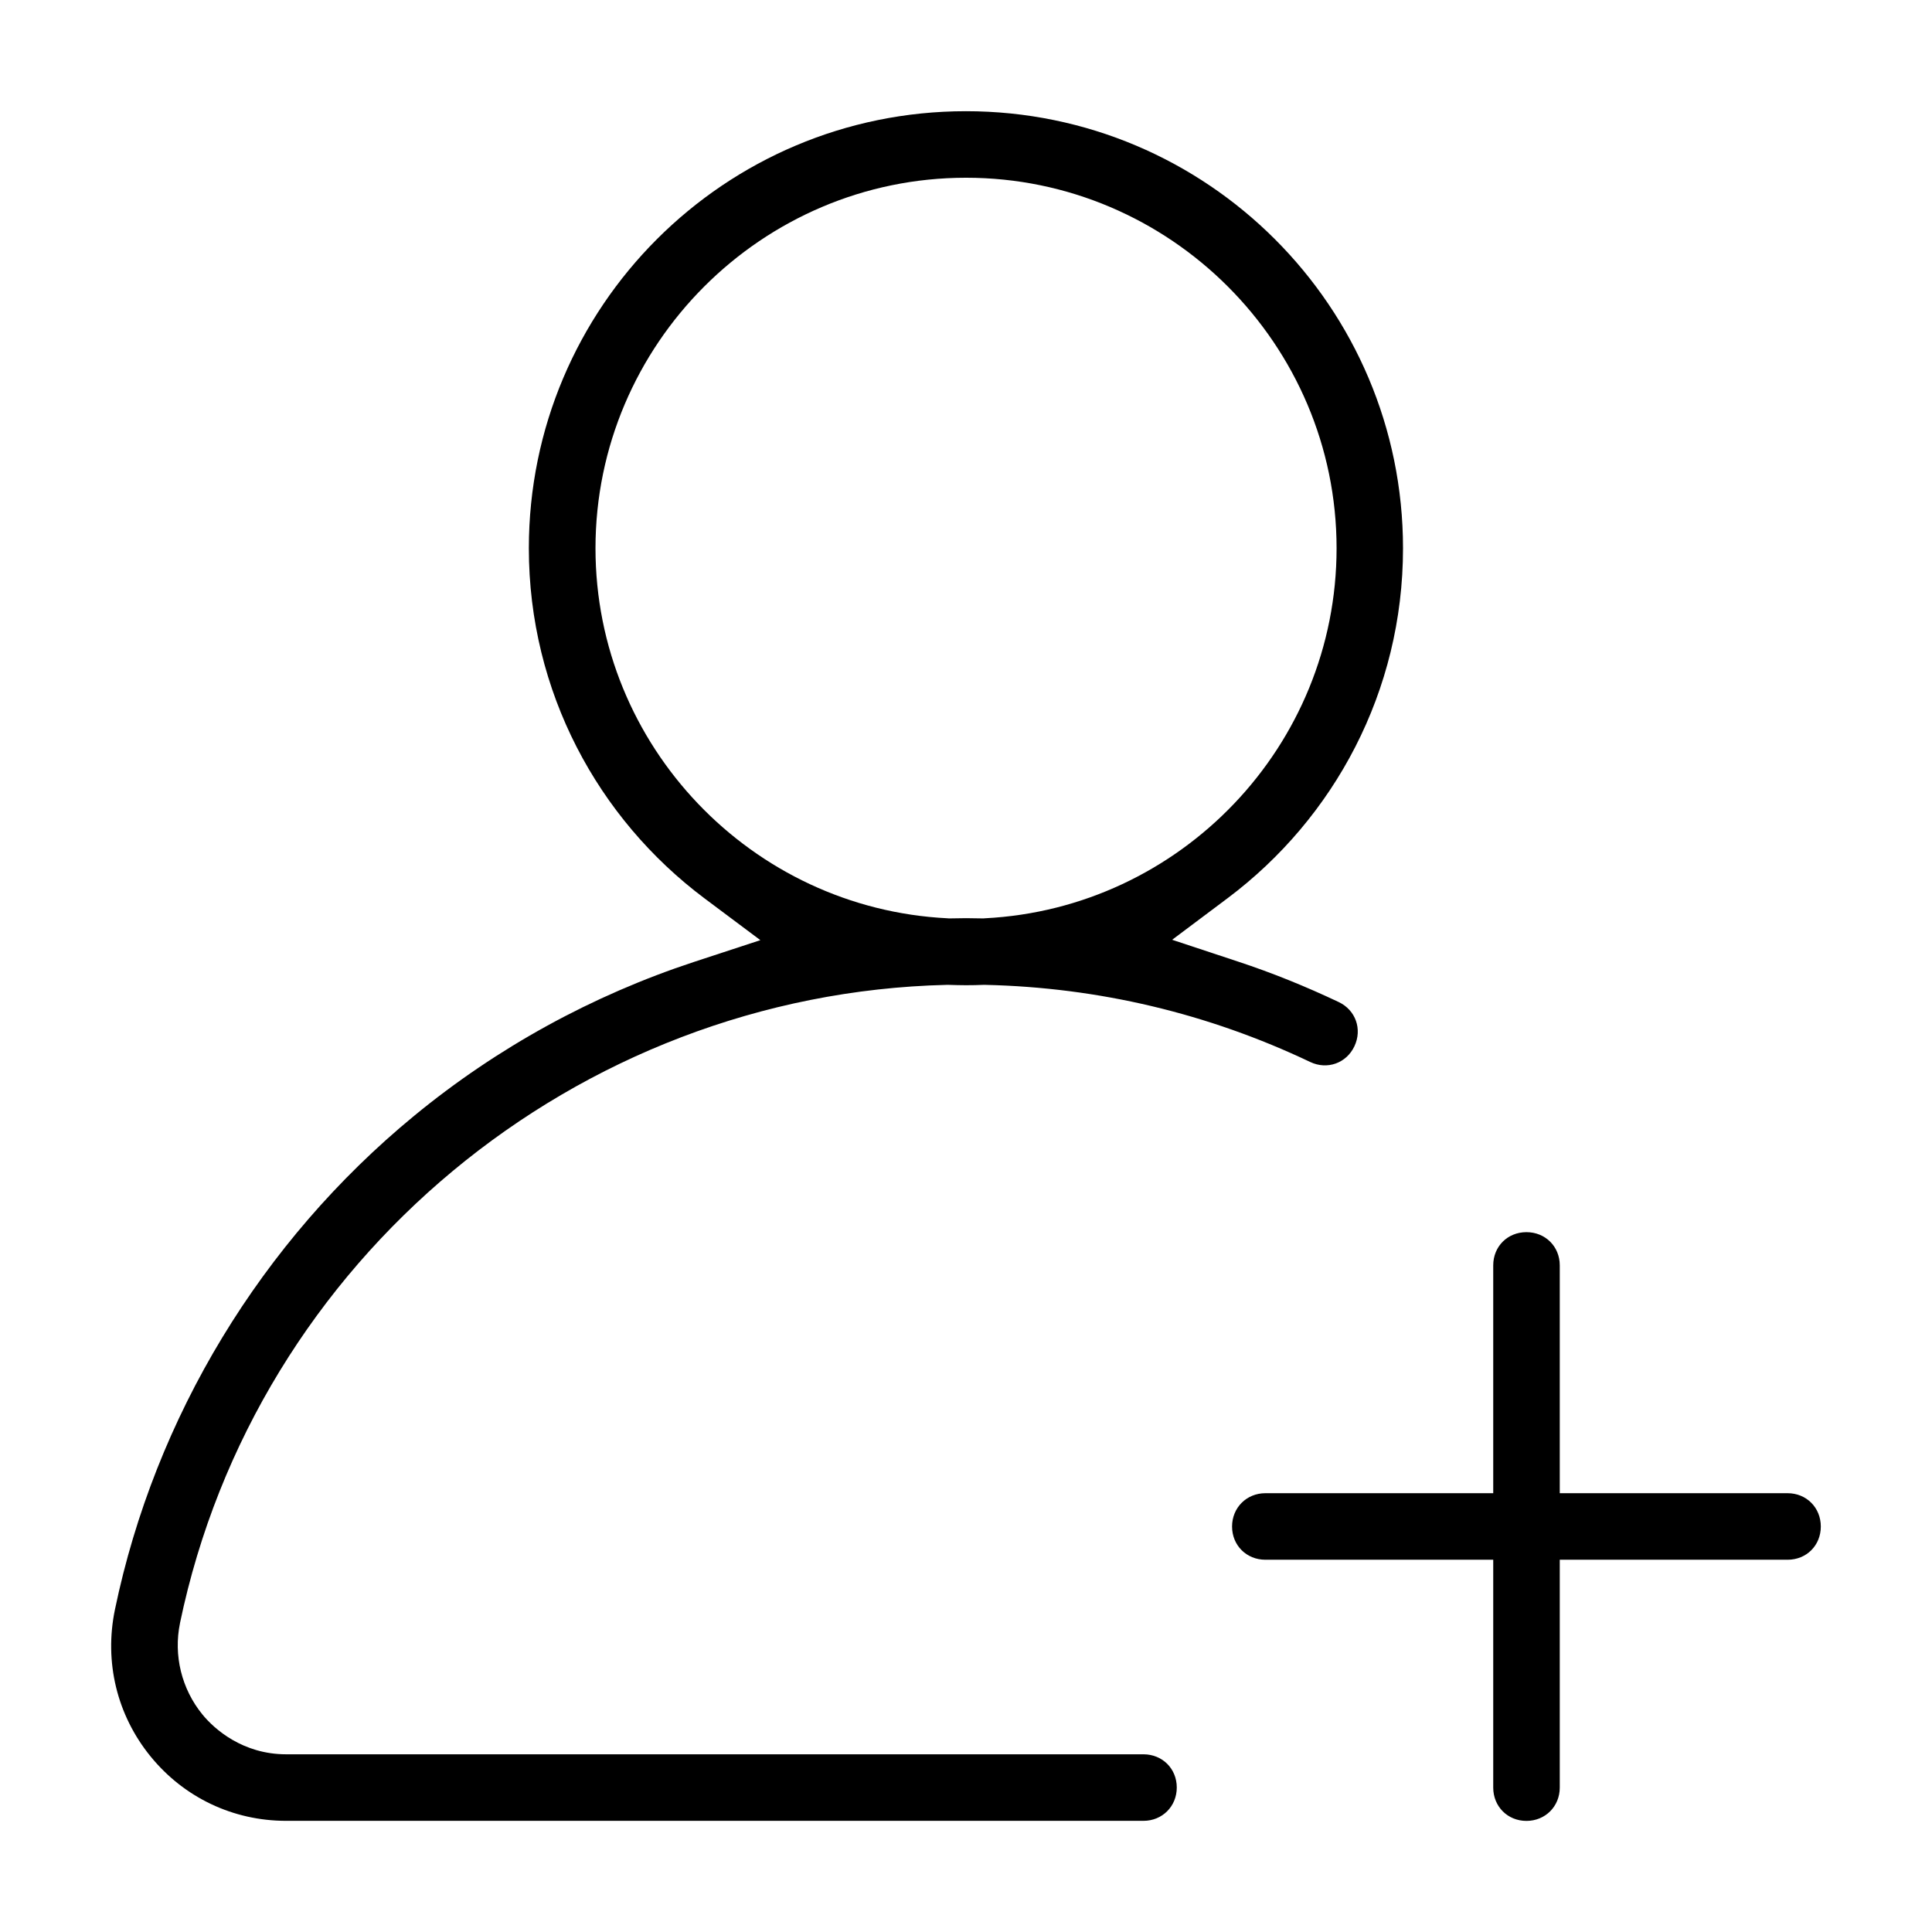 <?xml version="1.0" encoding="UTF-8"?>
<!-- Uploaded to: SVG Repo, www.svgrepo.com, Generator: SVG Repo Mixer Tools -->
<svg fill="#000000" width="800px" height="800px" version="1.1" viewBox="144 144 512 512" xmlns="http://www.w3.org/2000/svg">
 <path d="m399.98 173.47c-63.969 0-115.83 51.859-115.83 115.83 0 37.957 18.293 71.605 46.539 92.766l14.816 11.082-17.57 5.762c-26.891 8.848-52.145 22.656-74.203 40.809-40.492 33.297-68.66 79.805-79.27 130.82-2.883 13.887 0.52 27.977 9.43 38.918 8.863 10.895 21.867 17.082 35.914 17.082h227.22c4.992 0 8.832-3.84 8.832-8.832s-3.809-8.785-8.801-8.801h-227.22c-11.477 0-19.02-6.644-22.23-10.598-5.481-6.738-7.668-15.633-5.902-24.168v-0.031c20.059-96.371 105.03-166.73 203.16-169.11h0.582c1.512 0.047 3.023 0.094 4.551 0.094 1.559 0 3.07-0.031 4.566-0.094h0.582c30.023 0.691 59.055 7.59 86.074 20.438 4.504 2.141 9.59 0.332 11.715-4.172s0.332-9.59-4.172-11.715c-8.738-4.141-17.602-7.731-26.625-10.707l-17.508-5.793 14.738-11.051c28.199-21.16 46.445-54.789 46.445-92.699 0-63.953-51.891-115.83-115.84-115.83zm0.031 17.633c54.066 0 98.195 44.129 98.195 98.195 0 52.395-41.391 95.441-93.188 98.055l-0.348 0.031h-0.348c-1.496-0.031-2.93-0.062-4.312-0.062-1.387 0-2.769 0.031-4.25 0.062h-0.348l-0.348-0.031c-51.812-2.582-93.254-45.656-93.254-98.055 0-54.066 44.129-98.195 98.195-98.195zm148.51 279.43c-5.008 0-8.801 3.793-8.801 8.801v60.379h-60.379c-4.992 0-8.832 3.84-8.832 8.832 0 4.992 3.824 8.801 8.832 8.801h60.379v60.379c0 5.008 3.809 8.832 8.801 8.832 4.992 0 8.832-3.84 8.832-8.832v-60.379h60.379c5.008 0 8.801-3.793 8.801-8.801 0-5.008-3.809-8.832-8.801-8.832h-60.379v-60.379c0-4.992-3.824-8.801-8.832-8.801z"/>
</svg>